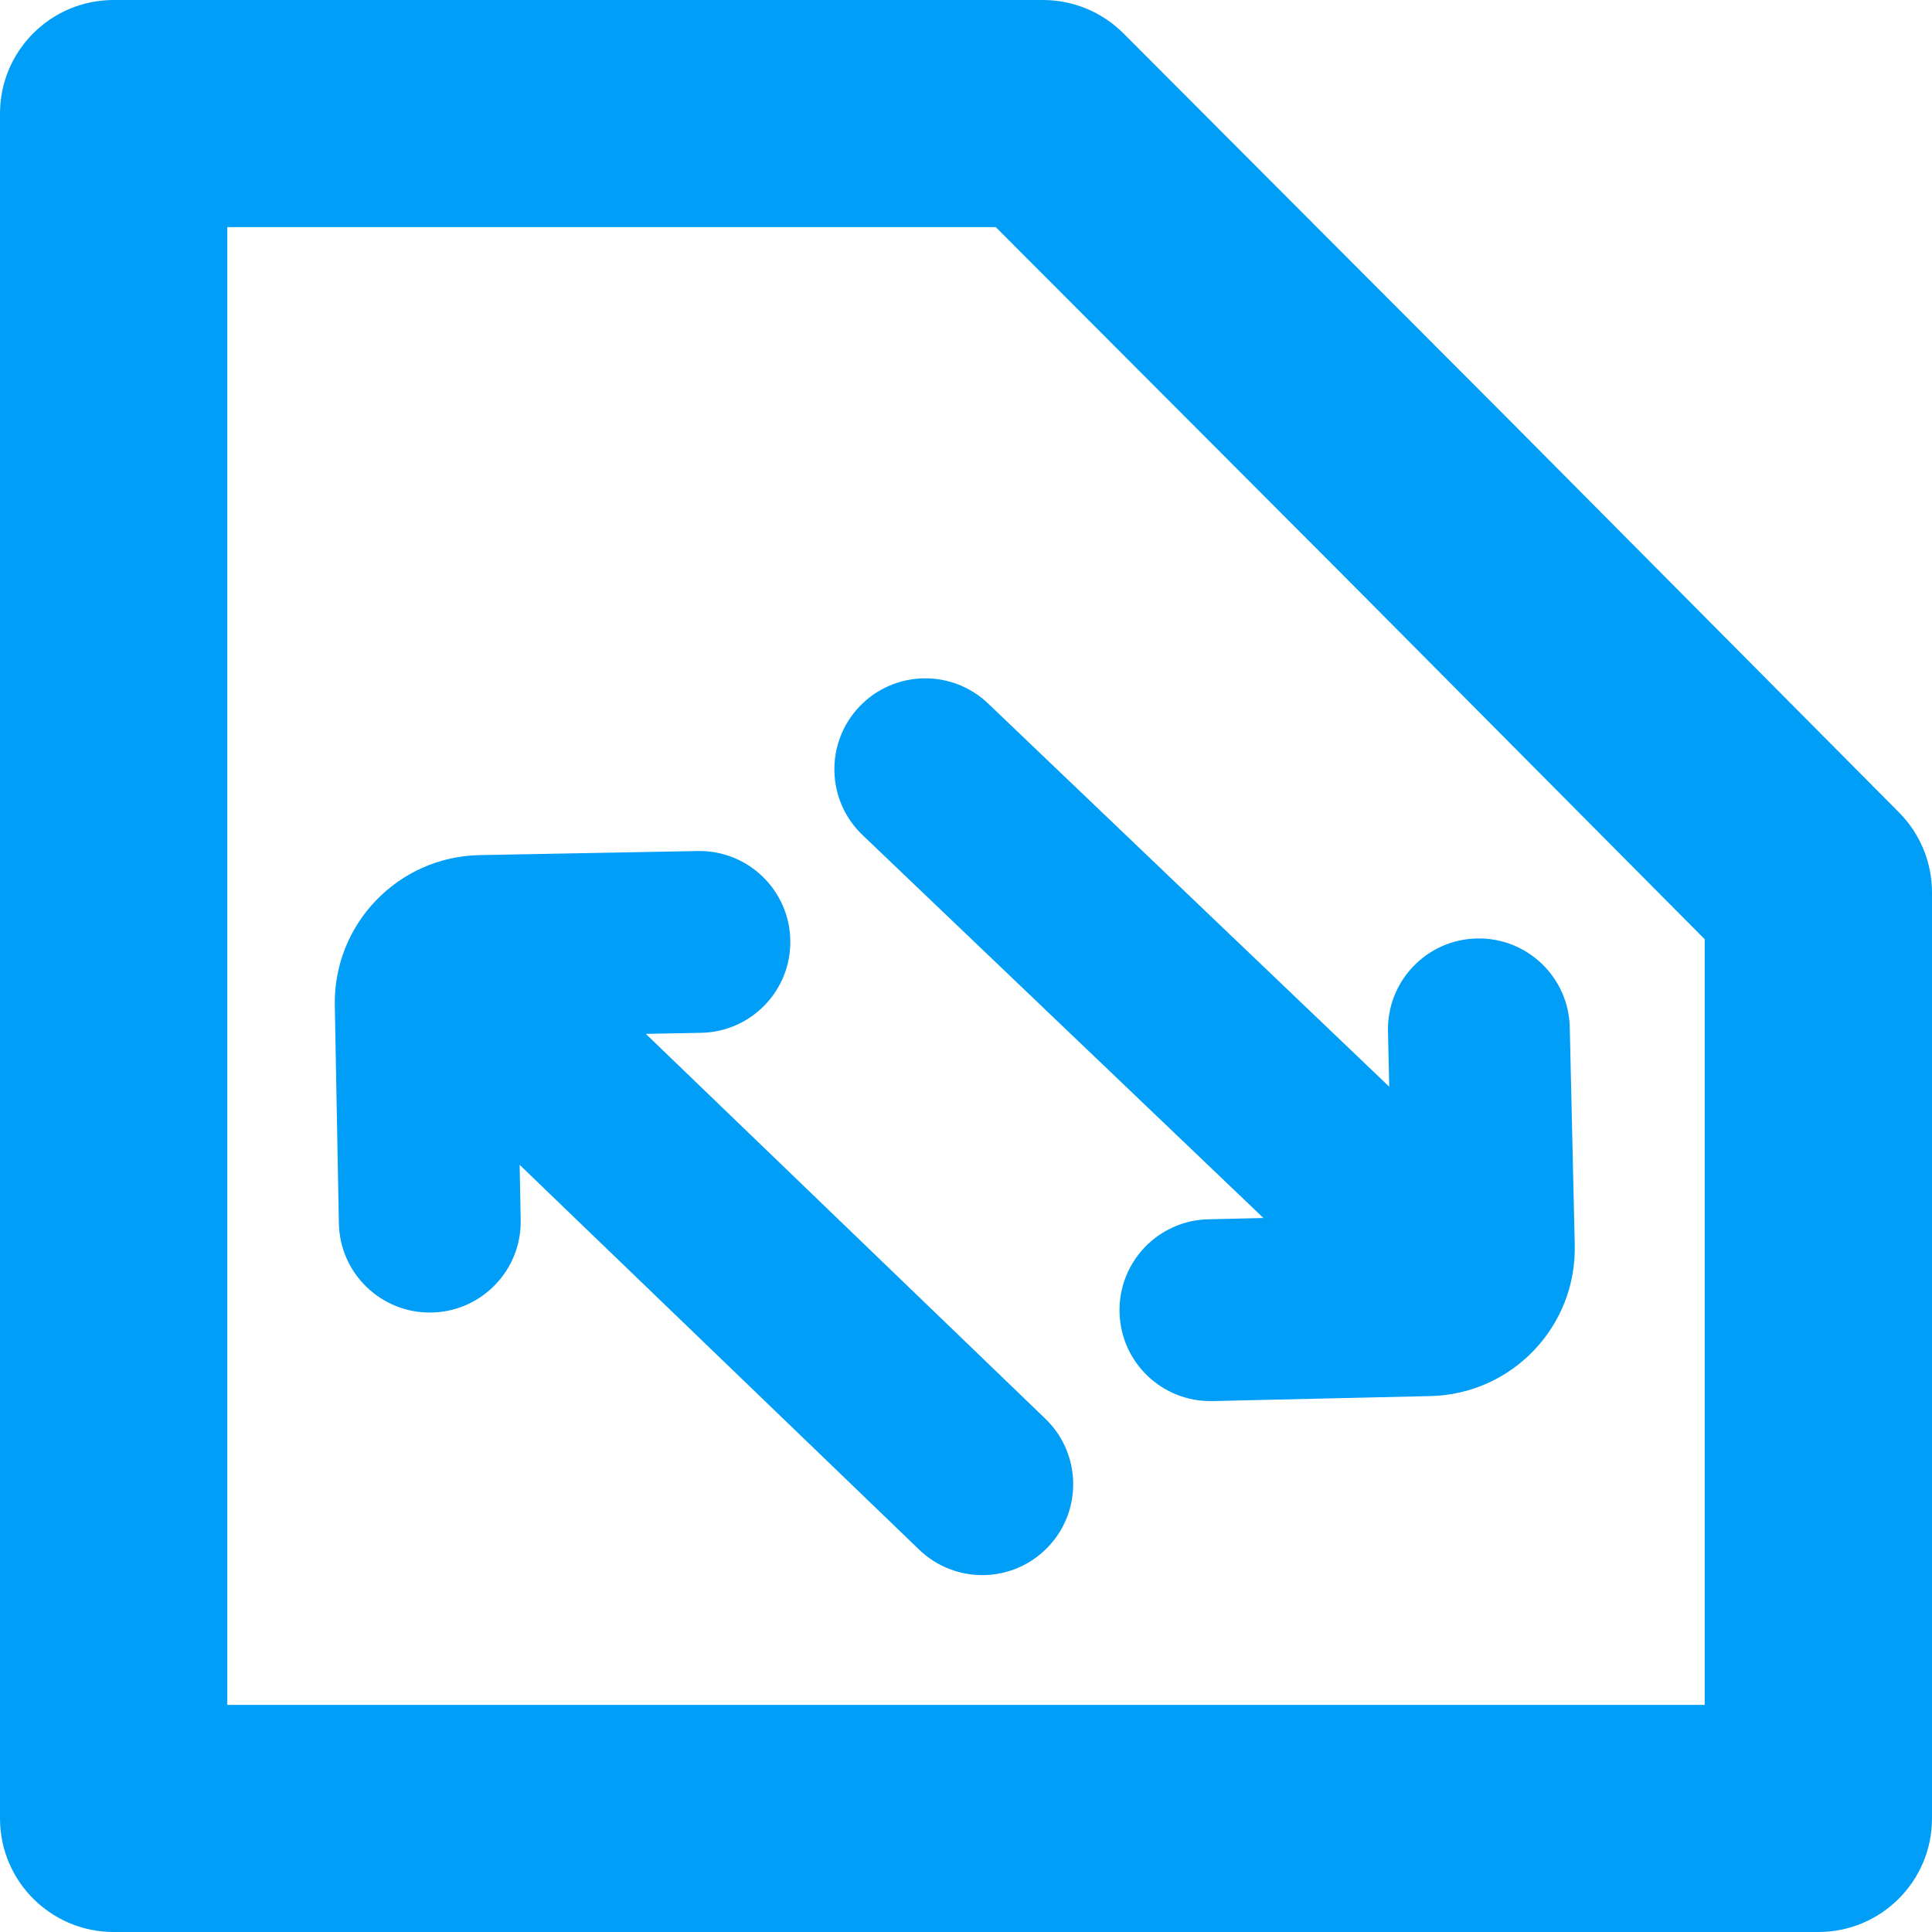 <svg width="171" height="171" viewBox="0 0 171 171" fill="none" xmlns="http://www.w3.org/2000/svg">
<path fill-rule="evenodd" clip-rule="evenodd" d="M150.882 150.898V83.129L119.583 51.617L119.55 51.584L88.136 20.102H20.118V150.898H150.882ZM133.829 37.423L99.434 2.954C97.547 1.063 94.984 0 92.311 0H10.059C4.503 0 0 4.5 0 10.051V160.949C0 166.5 4.503 171 10.059 171H160.941C166.497 171 171 166.5 171 160.949V78.988C171 76.335 169.951 73.79 168.081 71.908L133.829 37.423ZM29.994 108.276C30.077 112.72 33.747 116.254 38.191 116.171C42.634 116.088 46.169 112.418 46.086 107.975L45.994 103.098L81.358 137.161C84.559 140.244 89.653 140.149 92.736 136.948C95.82 133.747 95.724 128.653 92.523 125.57L57.159 91.507L62.054 91.415C66.498 91.332 70.033 87.662 69.949 83.219C69.866 78.775 66.196 75.24 61.753 75.324L42.462 75.685C35.242 75.82 29.498 81.784 29.633 89.004L29.994 108.276ZM130.71 83.063C135.153 82.961 138.837 86.481 138.939 90.924L139.38 110.194C139.545 117.414 133.826 123.401 126.606 123.566L107.317 124.008C102.874 124.109 99.19 120.59 99.088 116.147C98.986 111.704 102.506 108.019 106.949 107.918L111.828 107.806L76.339 73.905C73.125 70.835 73.009 65.741 76.079 62.528C79.148 59.314 84.242 59.197 87.456 62.267L122.961 96.184L122.849 91.292C122.747 86.849 126.267 83.164 130.71 83.063Z" fill="#009EF7"/>
</svg>
